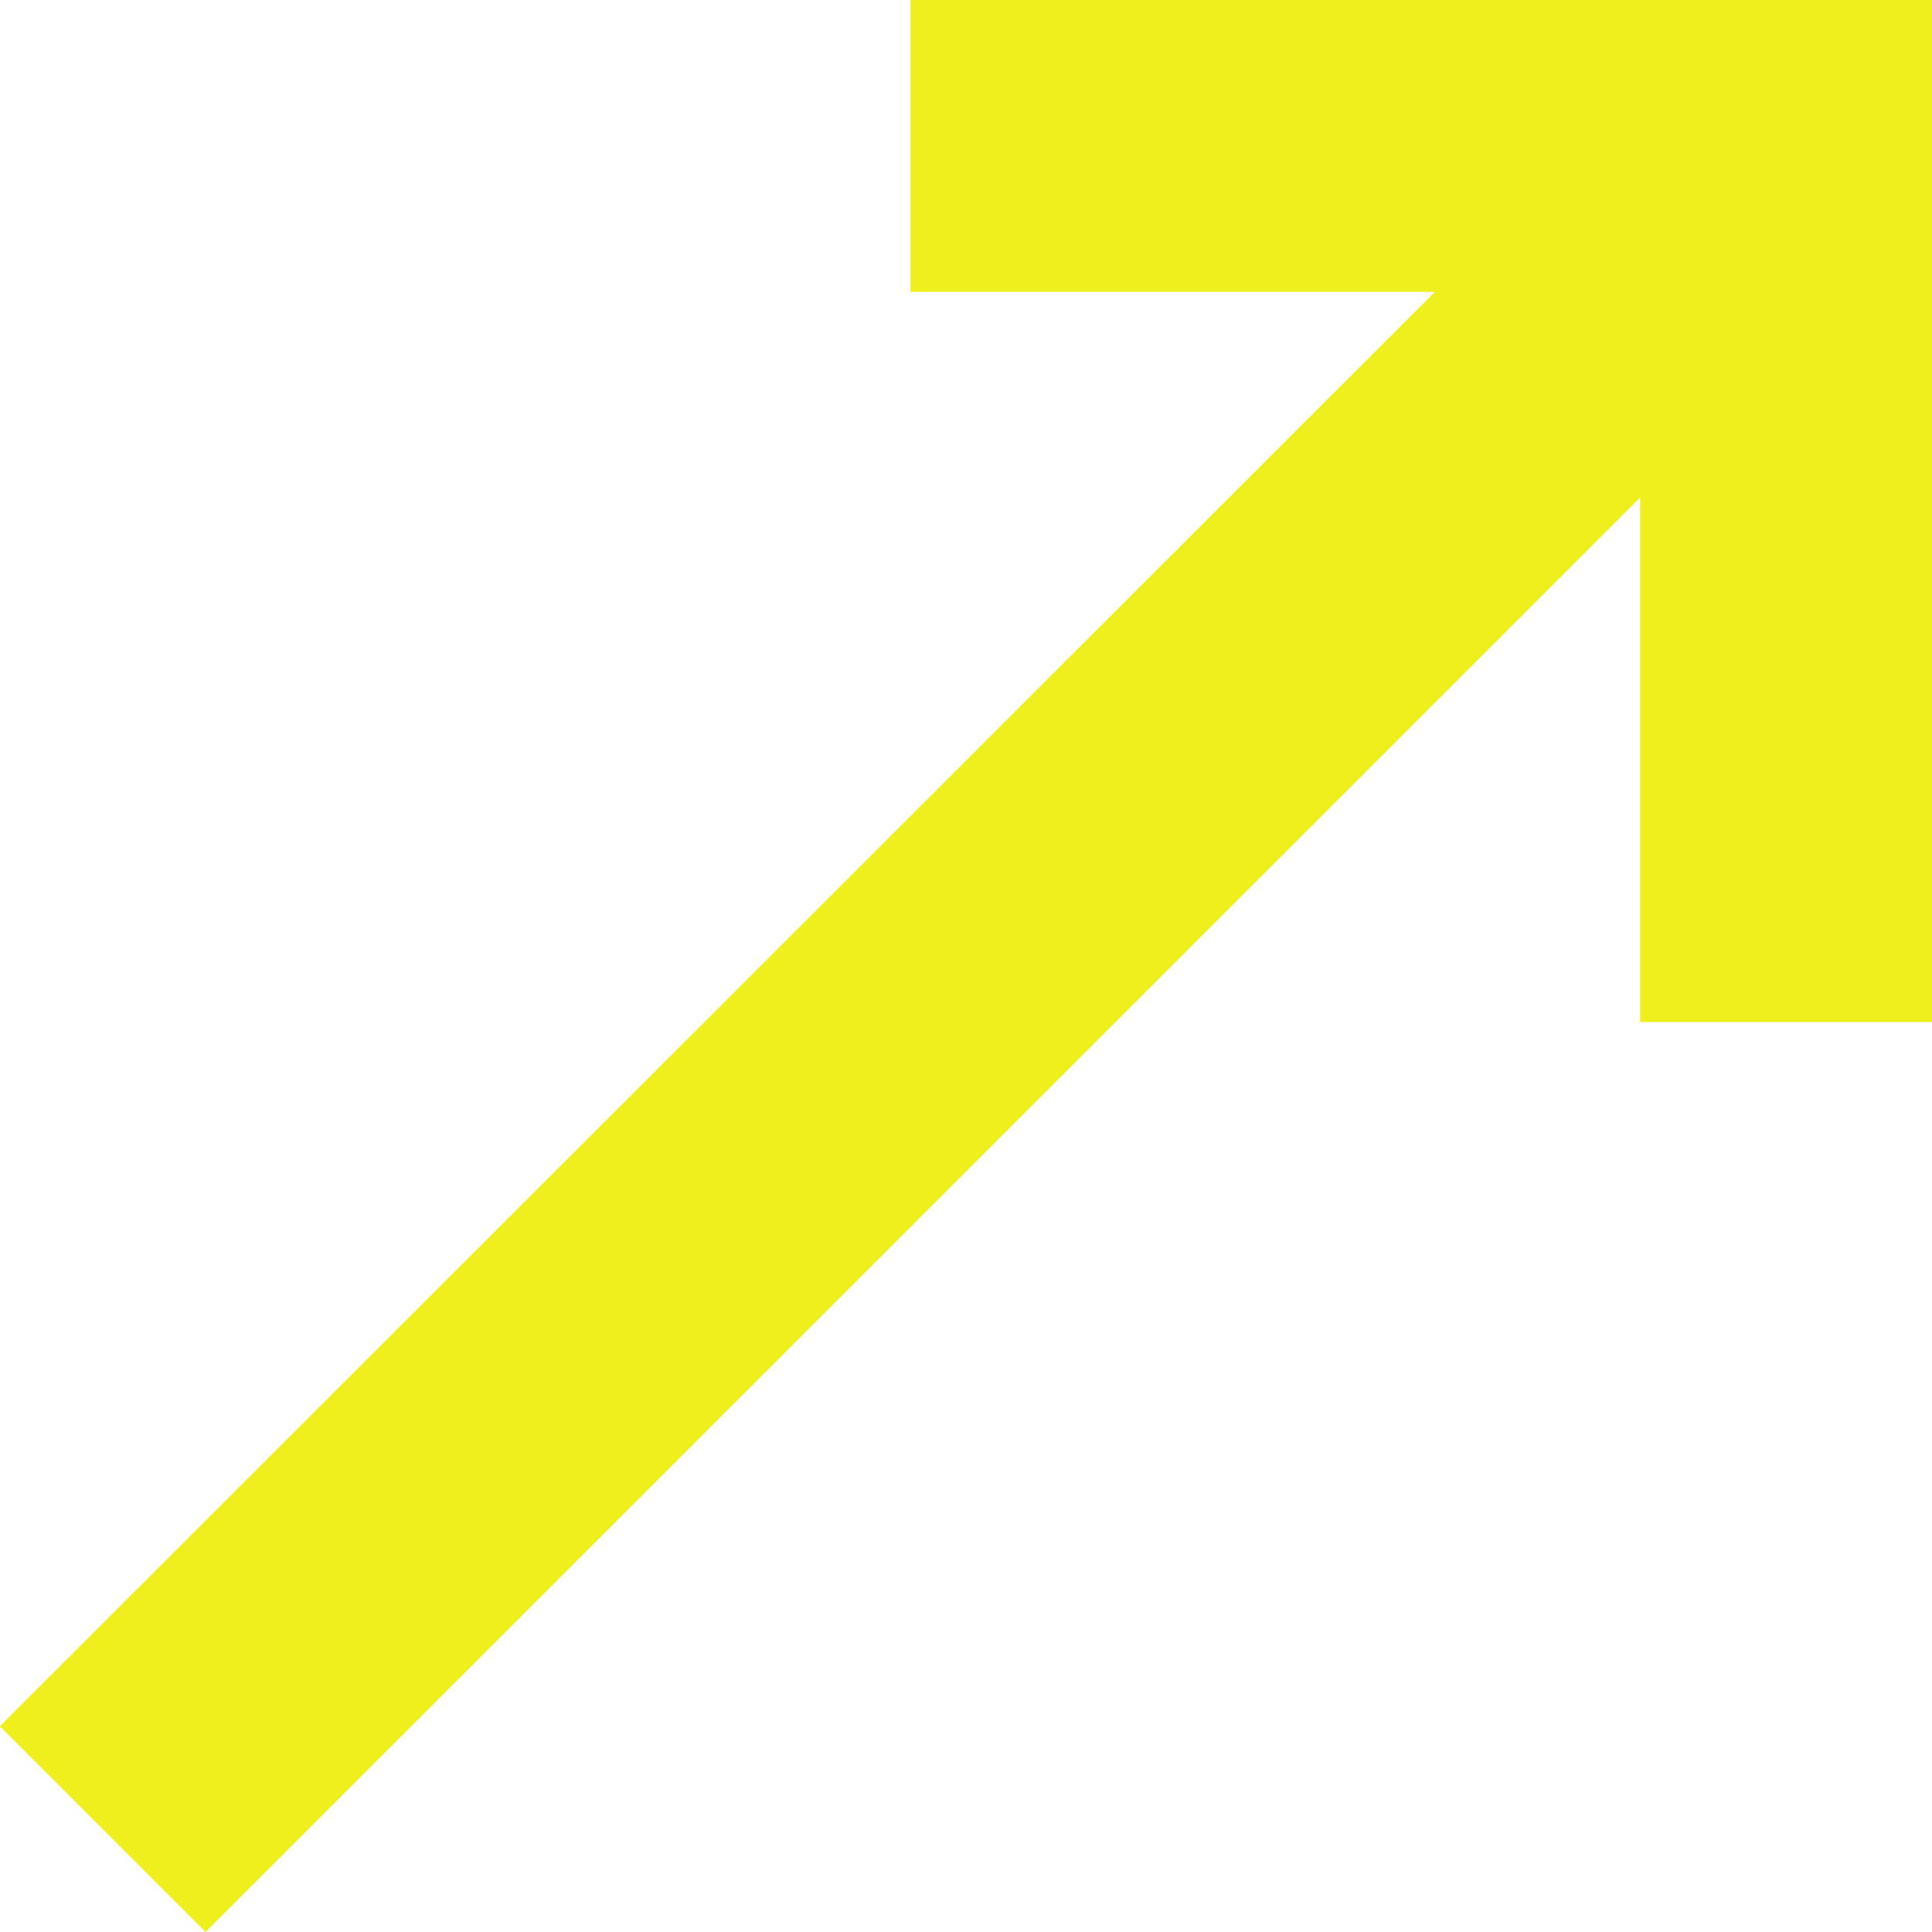 <svg xmlns="http://www.w3.org/2000/svg" width="14" height="14" viewBox="0 0 14 14">
  <path id="ic_launch_24px" d="M12.243,3V5.115h3.8L5.644,15.509,7.135,17,17.53,6.606v3.8h2.115V3Z" transform="translate(-5.645 -3)" fill="#efef1e"/>
</svg>
